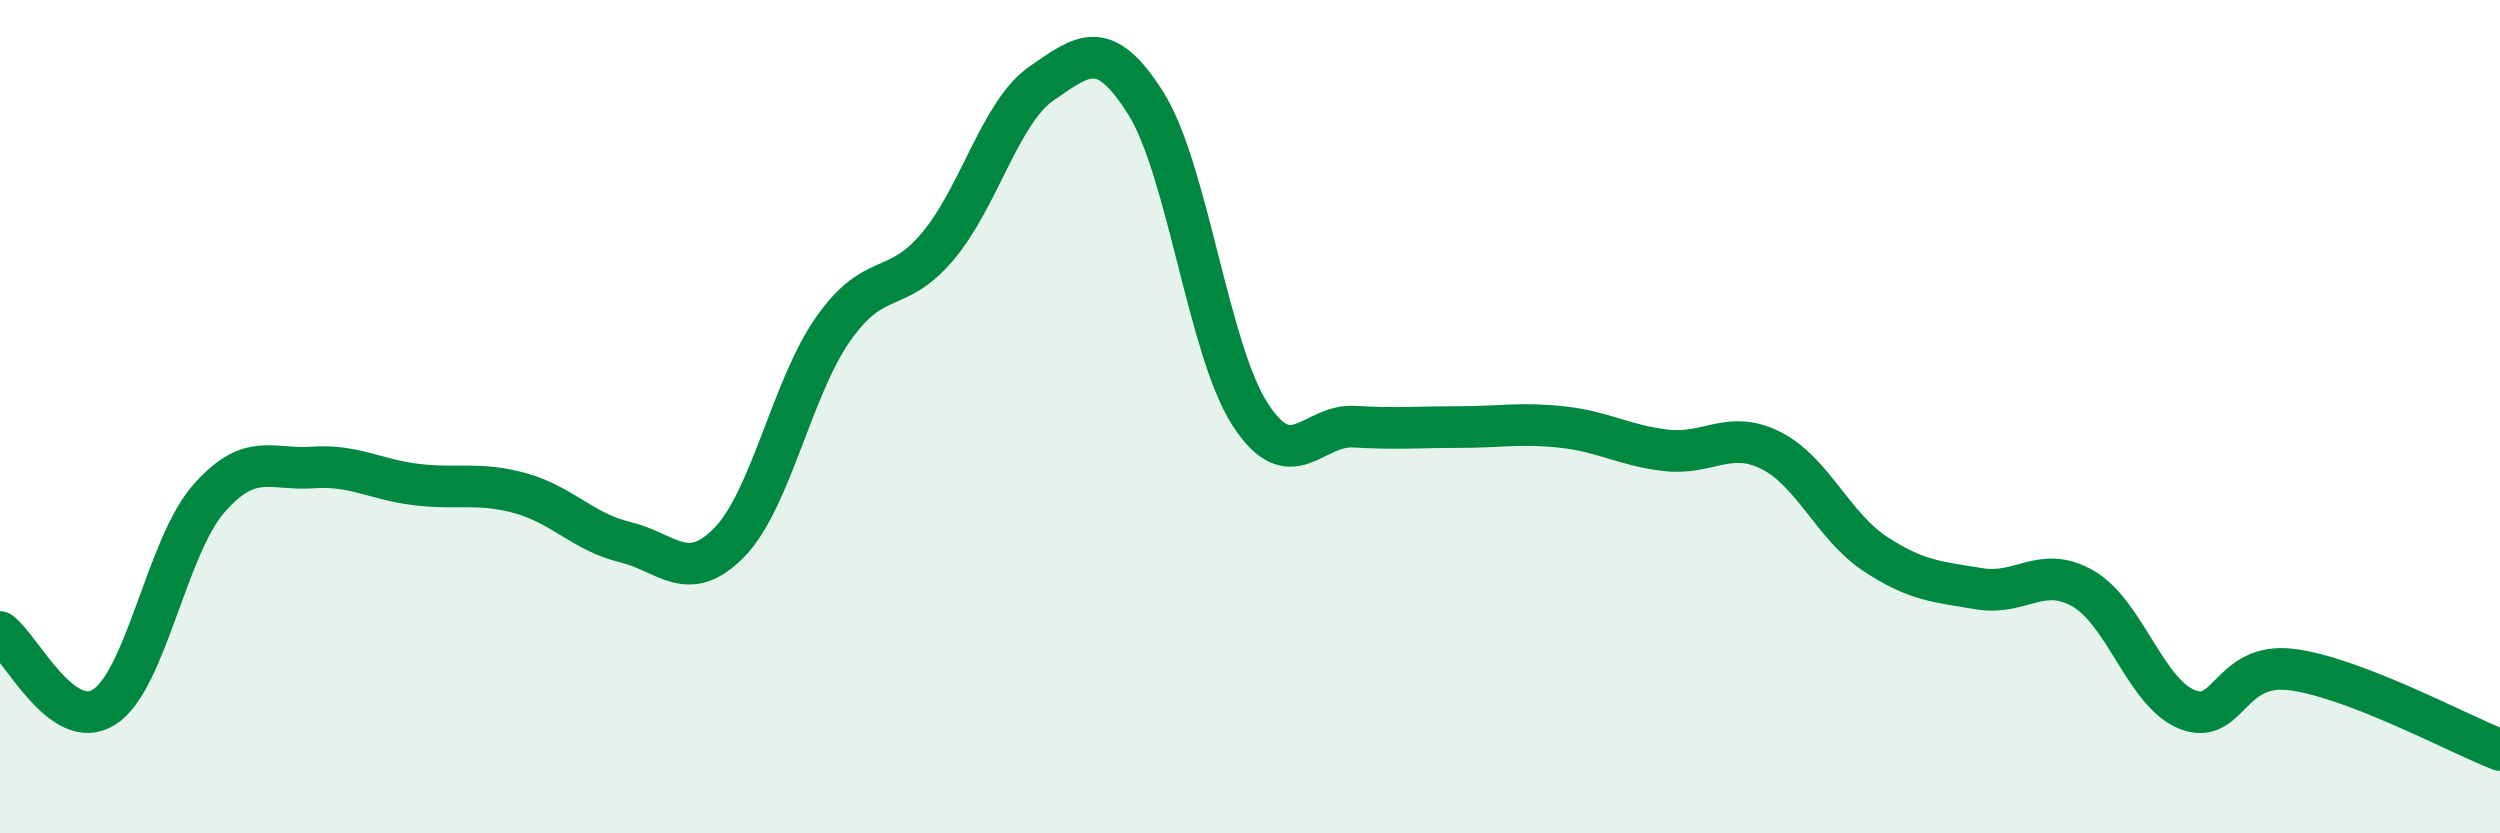 
    <svg width="60" height="20" viewBox="0 0 60 20" xmlns="http://www.w3.org/2000/svg">
      <path
        d="M 0,15.17 C 0.5,15.53 1.5,17.61 2.5,16.97 C 3.5,16.33 4,13.13 5,11.98 C 6,10.83 6.5,11.29 7.5,11.22 C 8.5,11.15 9,11.51 10,11.63 C 11,11.75 11.5,11.56 12.5,11.84 C 13.5,12.12 14,12.77 15,13.01 C 16,13.25 16.5,14.04 17.5,13.02 C 18.5,12 19,9.31 20,7.89 C 21,6.47 21.5,7.1 22.5,5.92 C 23.5,4.74 24,2.69 25,2 C 26,1.31 26.5,0.89 27.5,2.48 C 28.5,4.07 29,8.39 30,9.94 C 31,11.49 31.5,10.18 32.5,10.24 C 33.5,10.3 34,10.25 35,10.25 C 36,10.25 36.5,10.14 37.5,10.25 C 38.5,10.36 39,10.7 40,10.81 C 41,10.92 41.5,10.31 42.5,10.81 C 43.5,11.31 44,12.63 45,13.29 C 46,13.95 46.5,13.96 47.5,14.13 C 48.5,14.3 49,13.55 50,14.13 C 51,14.71 51.5,16.64 52.5,17.03 C 53.5,17.42 53.5,15.88 55,16.07 C 56.5,16.26 59,17.61 60,18L60 20L0 20Z"
        fill="#008740"
        opacity="0.1"
        stroke-linecap="round"
        stroke-linejoin="round"
      />
      <path
        d="M 0,15.17 C 0.5,15.53 1.5,17.61 2.5,16.97 C 3.5,16.33 4,13.13 5,11.98 C 6,10.83 6.5,11.29 7.5,11.22 C 8.5,11.15 9,11.51 10,11.63 C 11,11.75 11.5,11.56 12.5,11.84 C 13.5,12.12 14,12.77 15,13.01 C 16,13.25 16.5,14.04 17.5,13.02 C 18.5,12 19,9.31 20,7.89 C 21,6.47 21.5,7.1 22.5,5.92 C 23.5,4.74 24,2.69 25,2 C 26,1.31 26.5,0.89 27.5,2.48 C 28.5,4.07 29,8.39 30,9.94 C 31,11.49 31.5,10.18 32.5,10.24 C 33.5,10.3 34,10.25 35,10.25 C 36,10.25 36.5,10.14 37.5,10.25 C 38.5,10.36 39,10.7 40,10.81 C 41,10.92 41.5,10.31 42.5,10.81 C 43.5,11.31 44,12.63 45,13.29 C 46,13.95 46.5,13.96 47.5,14.13 C 48.5,14.3 49,13.55 50,14.13 C 51,14.71 51.5,16.64 52.5,17.03 C 53.5,17.42 53.5,15.88 55,16.07 C 56.5,16.26 59,17.61 60,18"
        stroke="#008740"
        stroke-width="1"
        fill="none"
        stroke-linecap="round"
        stroke-linejoin="round"
      />
    </svg>
  